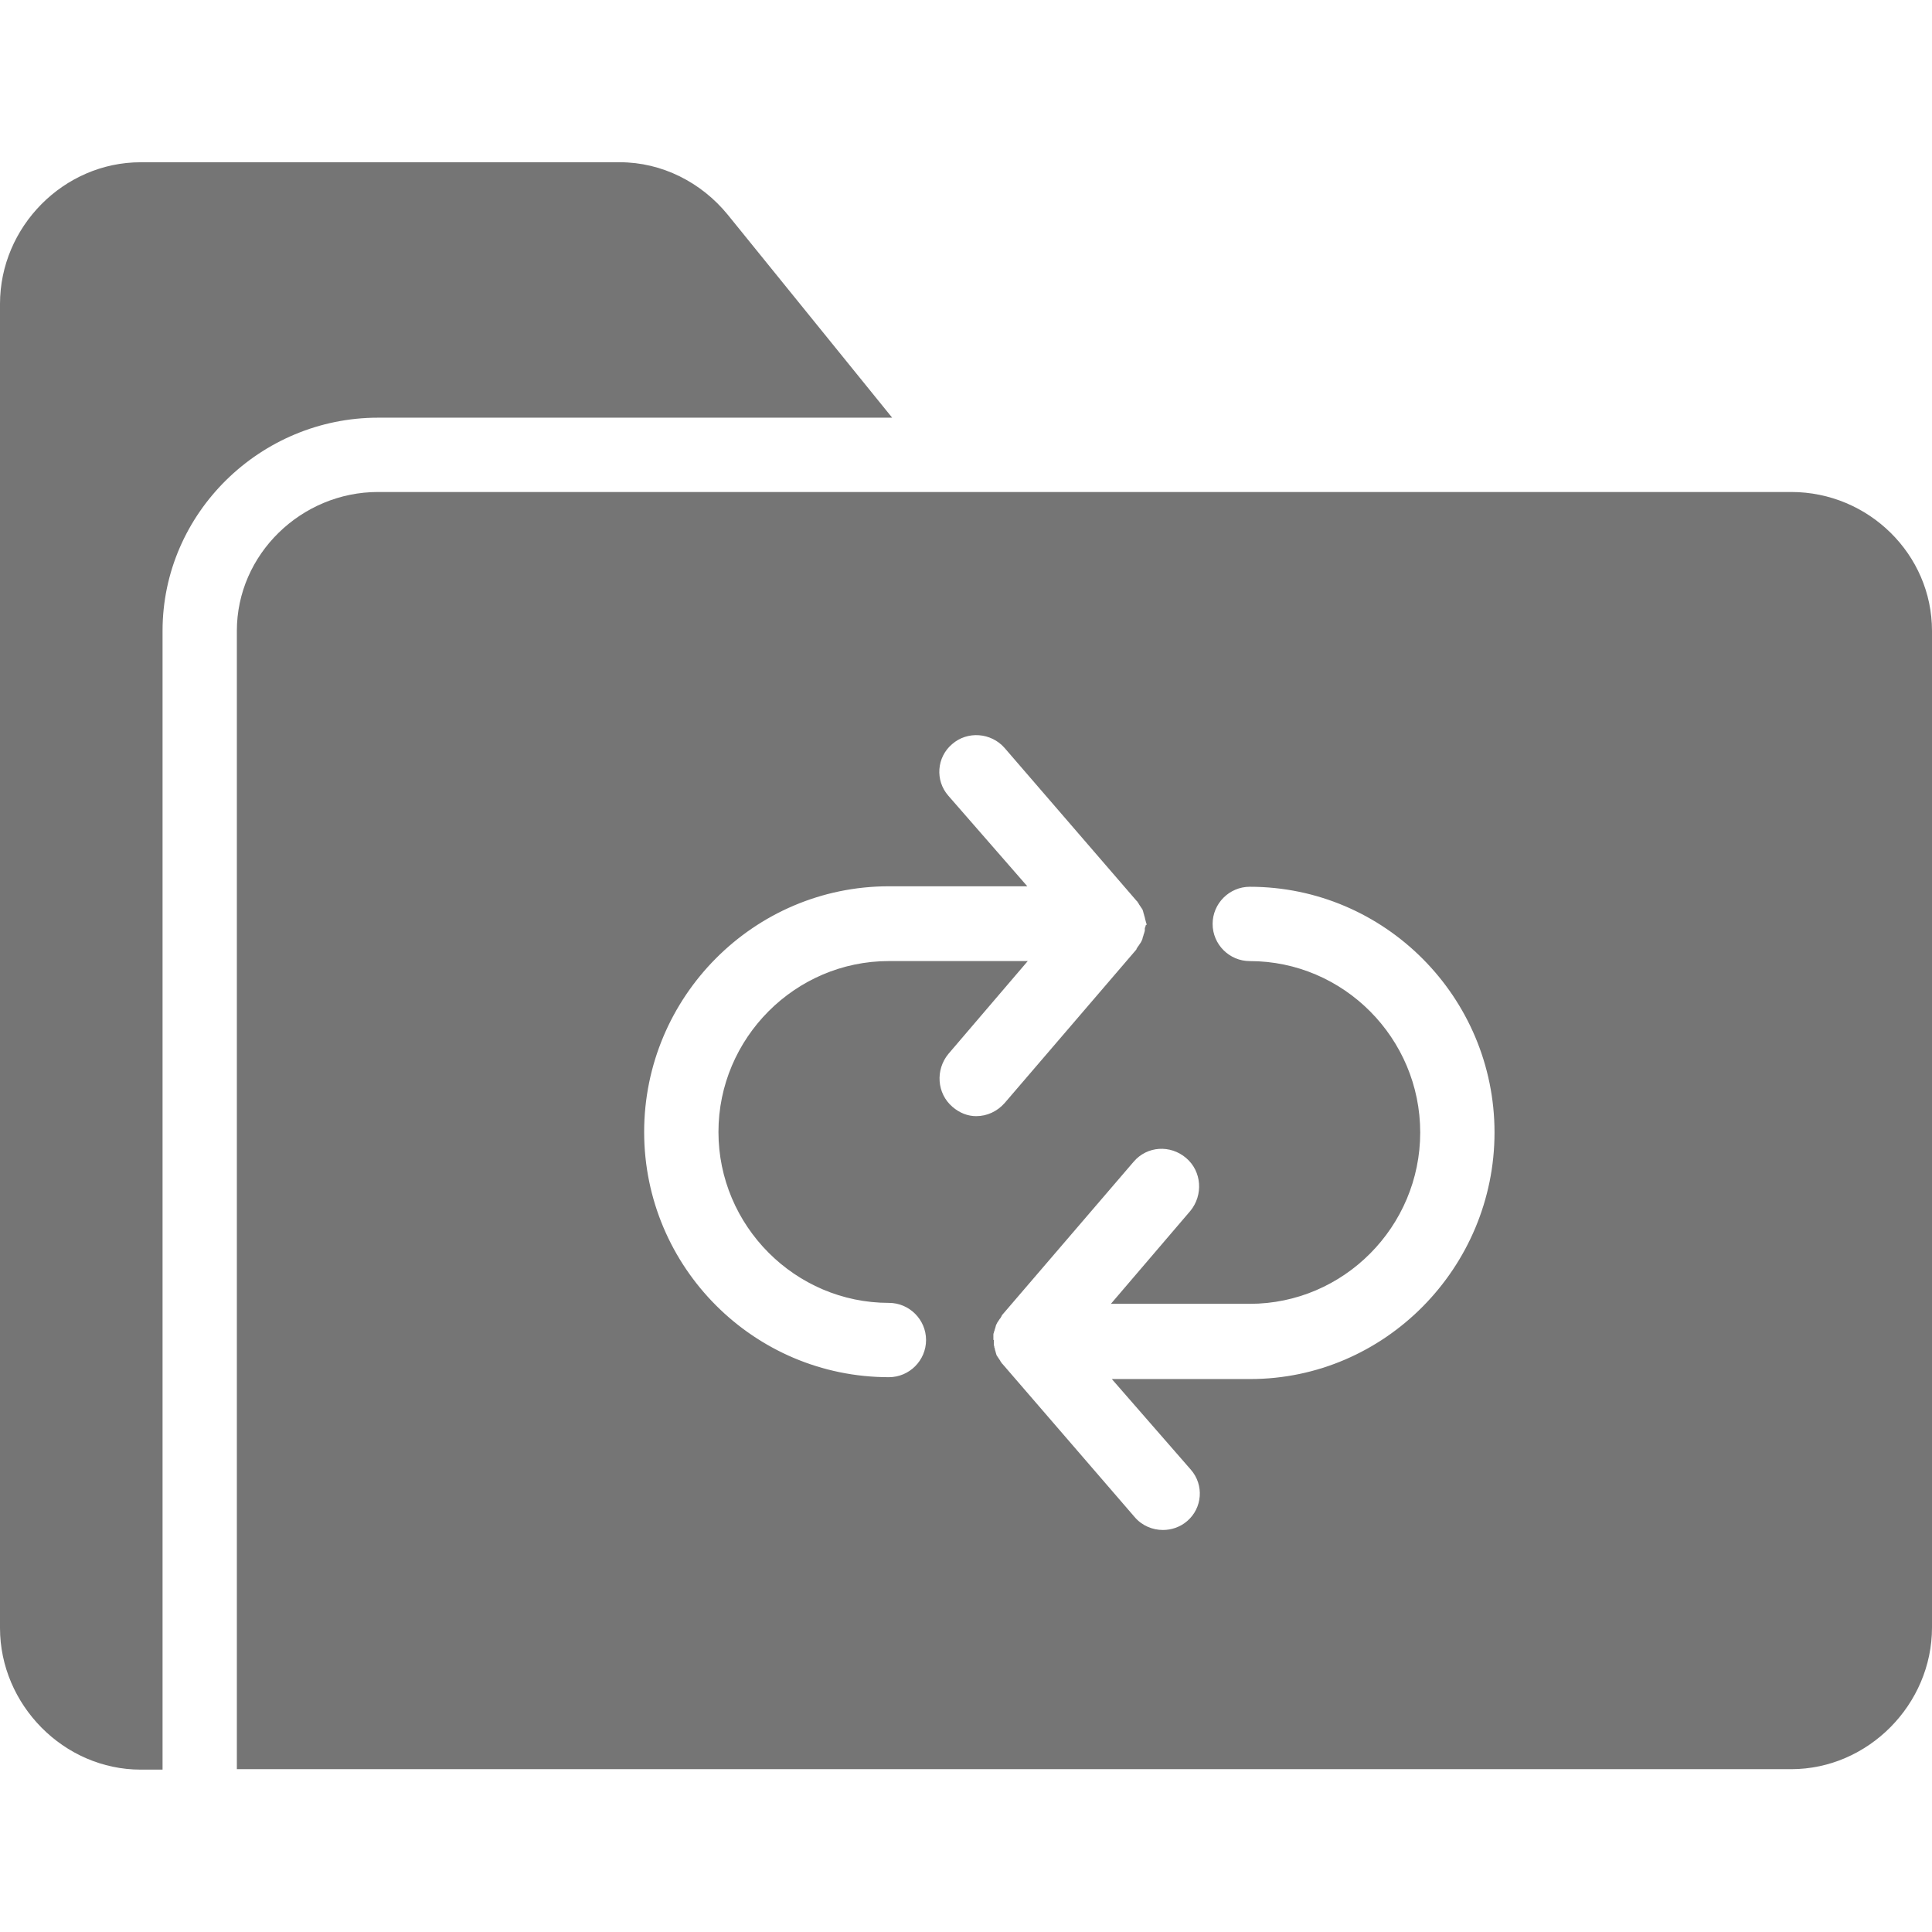 <svg xmlns="http://www.w3.org/2000/svg" height="512pt" version="1.1" viewBox="0 -43 512 512" width="512pt">
<g id="surface1">
<path d="M 474.707 87.383 L 100.184 87.383 C 79.875 87.383 62.77 103.875 62.77 124.184 L 62.77 425.848 L 474.707 425.848 C 495.016 425.848 512 408.738 512 388.309 L 512 124.184 C 512 103.879 495.137 87.383 474.707 87.383 Z M 252.43 250.34 C 248.246 246.77 247.875 240.492 251.324 236.309 L 272.367 211.691 L 235.57 211.691 C 210.707 211.691 190.398 232.125 190.398 256.984 C 190.398 281.848 210.707 302.277 235.57 302.277 C 240.984 302.277 245.414 306.707 245.414 312.121 C 245.414 317.539 240.984 321.969 235.57 321.969 C 199.754 321.969 170.707 292.801 170.707 256.984 C 170.707 221.168 199.754 191.875 235.57 191.875 L 272.246 191.875 L 251.32 167.879 C 247.754 163.816 248.246 157.66 252.305 154.215 C 256.367 150.645 262.645 151.137 266.215 155.199 L 301.168 195.691 C 301.168 195.691 301.168 195.691 301.293 195.816 C 301.414 195.938 301.539 196.062 301.539 196.184 C 301.66 196.309 301.785 196.43 301.785 196.555 C 301.906 196.676 301.906 196.801 302.031 196.922 C 302.152 197.047 302.152 197.168 302.277 197.293 C 302.398 197.414 302.398 197.539 302.523 197.66 C 302.648 197.785 302.648 197.906 302.77 198.031 C 302.77 198.152 302.895 198.277 302.895 198.398 C 302.895 198.52 303.016 198.645 303.016 198.891 C 303.016 199.016 303.141 199.137 303.141 199.258 C 303.141 199.383 303.262 199.629 303.262 199.75 C 303.262 199.875 303.387 200 303.387 200.121 C 303.387 200.367 303.508 200.488 303.508 200.734 C 303.508 200.859 303.633 200.984 303.633 201.105 C 303.633 201.473 303.879 201.719 303.879 202.09 C 303.879 202.09 303.633 202.09 303.633 202.211 C 303.633 202.461 303.387 202.828 303.387 203.074 C 303.387 203.195 303.387 203.32 303.387 203.441 C 303.387 203.688 303.387 203.812 303.262 204.059 C 303.262 204.18 303.262 204.305 303.141 204.426 C 303.141 204.551 303.016 204.797 303.016 204.918 C 303.016 205.043 302.895 205.164 302.895 205.289 C 302.895 205.41 302.77 205.535 302.77 205.781 C 302.77 205.902 302.648 206.027 302.648 206.148 C 302.523 206.273 302.523 206.395 302.398 206.641 C 302.277 206.766 302.277 206.887 302.152 207.012 C 302.031 207.133 302.031 207.258 301.906 207.379 C 301.785 207.504 301.785 207.625 301.66 207.75 C 301.539 207.871 301.414 207.996 301.414 208.117 C 301.293 208.242 301.293 208.363 301.168 208.484 C 301.168 208.484 301.168 208.484 301.168 208.609 L 266.215 249.348 C 264.246 251.562 261.539 252.793 258.707 252.793 C 256.492 252.801 254.277 251.938 252.43 250.34 Z M 331.324 322.461 L 294.645 322.461 L 315.57 346.461 C 319.141 350.523 318.648 356.676 314.586 360.121 C 312.738 361.723 310.398 362.461 308.184 362.461 C 305.477 362.461 302.648 361.355 300.676 359.016 L 265.723 318.523 C 265.723 318.523 265.723 318.523 265.602 318.398 C 265.477 318.277 265.355 318.152 265.355 318.031 C 265.23 317.906 265.109 317.785 265.109 317.66 C 264.984 317.539 264.984 317.414 264.859 317.293 C 264.738 317.168 264.738 317.047 264.613 316.922 C 264.492 316.801 264.492 316.676 264.367 316.555 C 264.246 316.43 264.246 316.309 264.121 316.188 C 264.121 316.062 264 315.938 264 315.816 C 264 315.695 263.875 315.57 263.875 315.324 C 263.875 315.203 263.75 315.078 263.75 314.957 C 263.75 314.832 263.629 314.586 263.629 314.465 C 263.629 314.34 263.629 314.219 263.504 314.094 C 263.504 313.848 263.504 313.727 263.383 313.48 C 263.383 313.355 263.383 313.234 263.383 313.109 C 263.383 312.742 263.383 312.496 263.383 312.125 C 263.383 312.125 263.258 312.125 263.258 312.004 C 263.258 311.758 263.258 311.387 263.258 311.141 C 263.258 311.016 263.258 310.895 263.258 310.773 C 263.258 310.523 263.258 310.402 263.383 310.156 C 263.383 310.031 263.383 309.91 263.504 309.789 C 263.504 309.664 263.629 309.418 263.629 309.297 C 263.629 309.172 263.75 309.047 263.75 308.926 C 263.75 308.805 263.875 308.68 263.875 308.434 C 263.875 308.312 264 308.188 264 308.066 C 264.121 307.941 264.121 307.82 264.246 307.574 C 264.367 307.449 264.367 307.328 264.492 307.203 C 264.613 307.082 264.613 306.957 264.738 306.836 C 264.859 306.711 264.859 306.59 264.984 306.465 C 265.109 306.344 265.23 306.219 265.23 306.098 C 265.355 305.973 265.355 305.852 265.477 305.727 C 265.477 305.727 265.477 305.727 265.477 305.605 L 300.43 264.867 C 304 260.684 310.152 260.312 314.34 263.883 C 318.523 267.453 318.891 273.73 315.445 277.914 L 294.402 302.527 L 331.199 302.527 C 356.062 302.527 376.371 282.098 376.371 257.113 C 376.371 232.129 356.062 211.699 331.199 211.699 C 325.785 211.699 321.355 207.27 321.355 201.852 C 321.355 196.438 325.785 192.004 331.199 192.004 C 367.016 192.004 396.062 221.297 396.062 257.113 C 396.062 292.93 367.016 322.461 331.324 322.461 Z M 331.324 322.461 " style=" stroke:none;fill-rule:nonzero;fill:#000000;fill-opacity:0.54;" />
<path d="M 236.43 67.691 L 192.863 13.906 C 185.848 5.293 175.383 0 164.309 0 L 37.293 0 C 16.863 0 0 17.109 0 37.539 L 0 388.43 C 0 408.738 16.863 425.969 37.293 425.969 L 43.078 425.969 L 43.078 124.184 C 43.078 92.922 69.047 67.691 100.184 67.691 Z M 236.43 67.691 " style=" stroke:none;fill-rule:nonzero;fill:#000000;fill-opacity:0.54;" />
</g>
</svg>